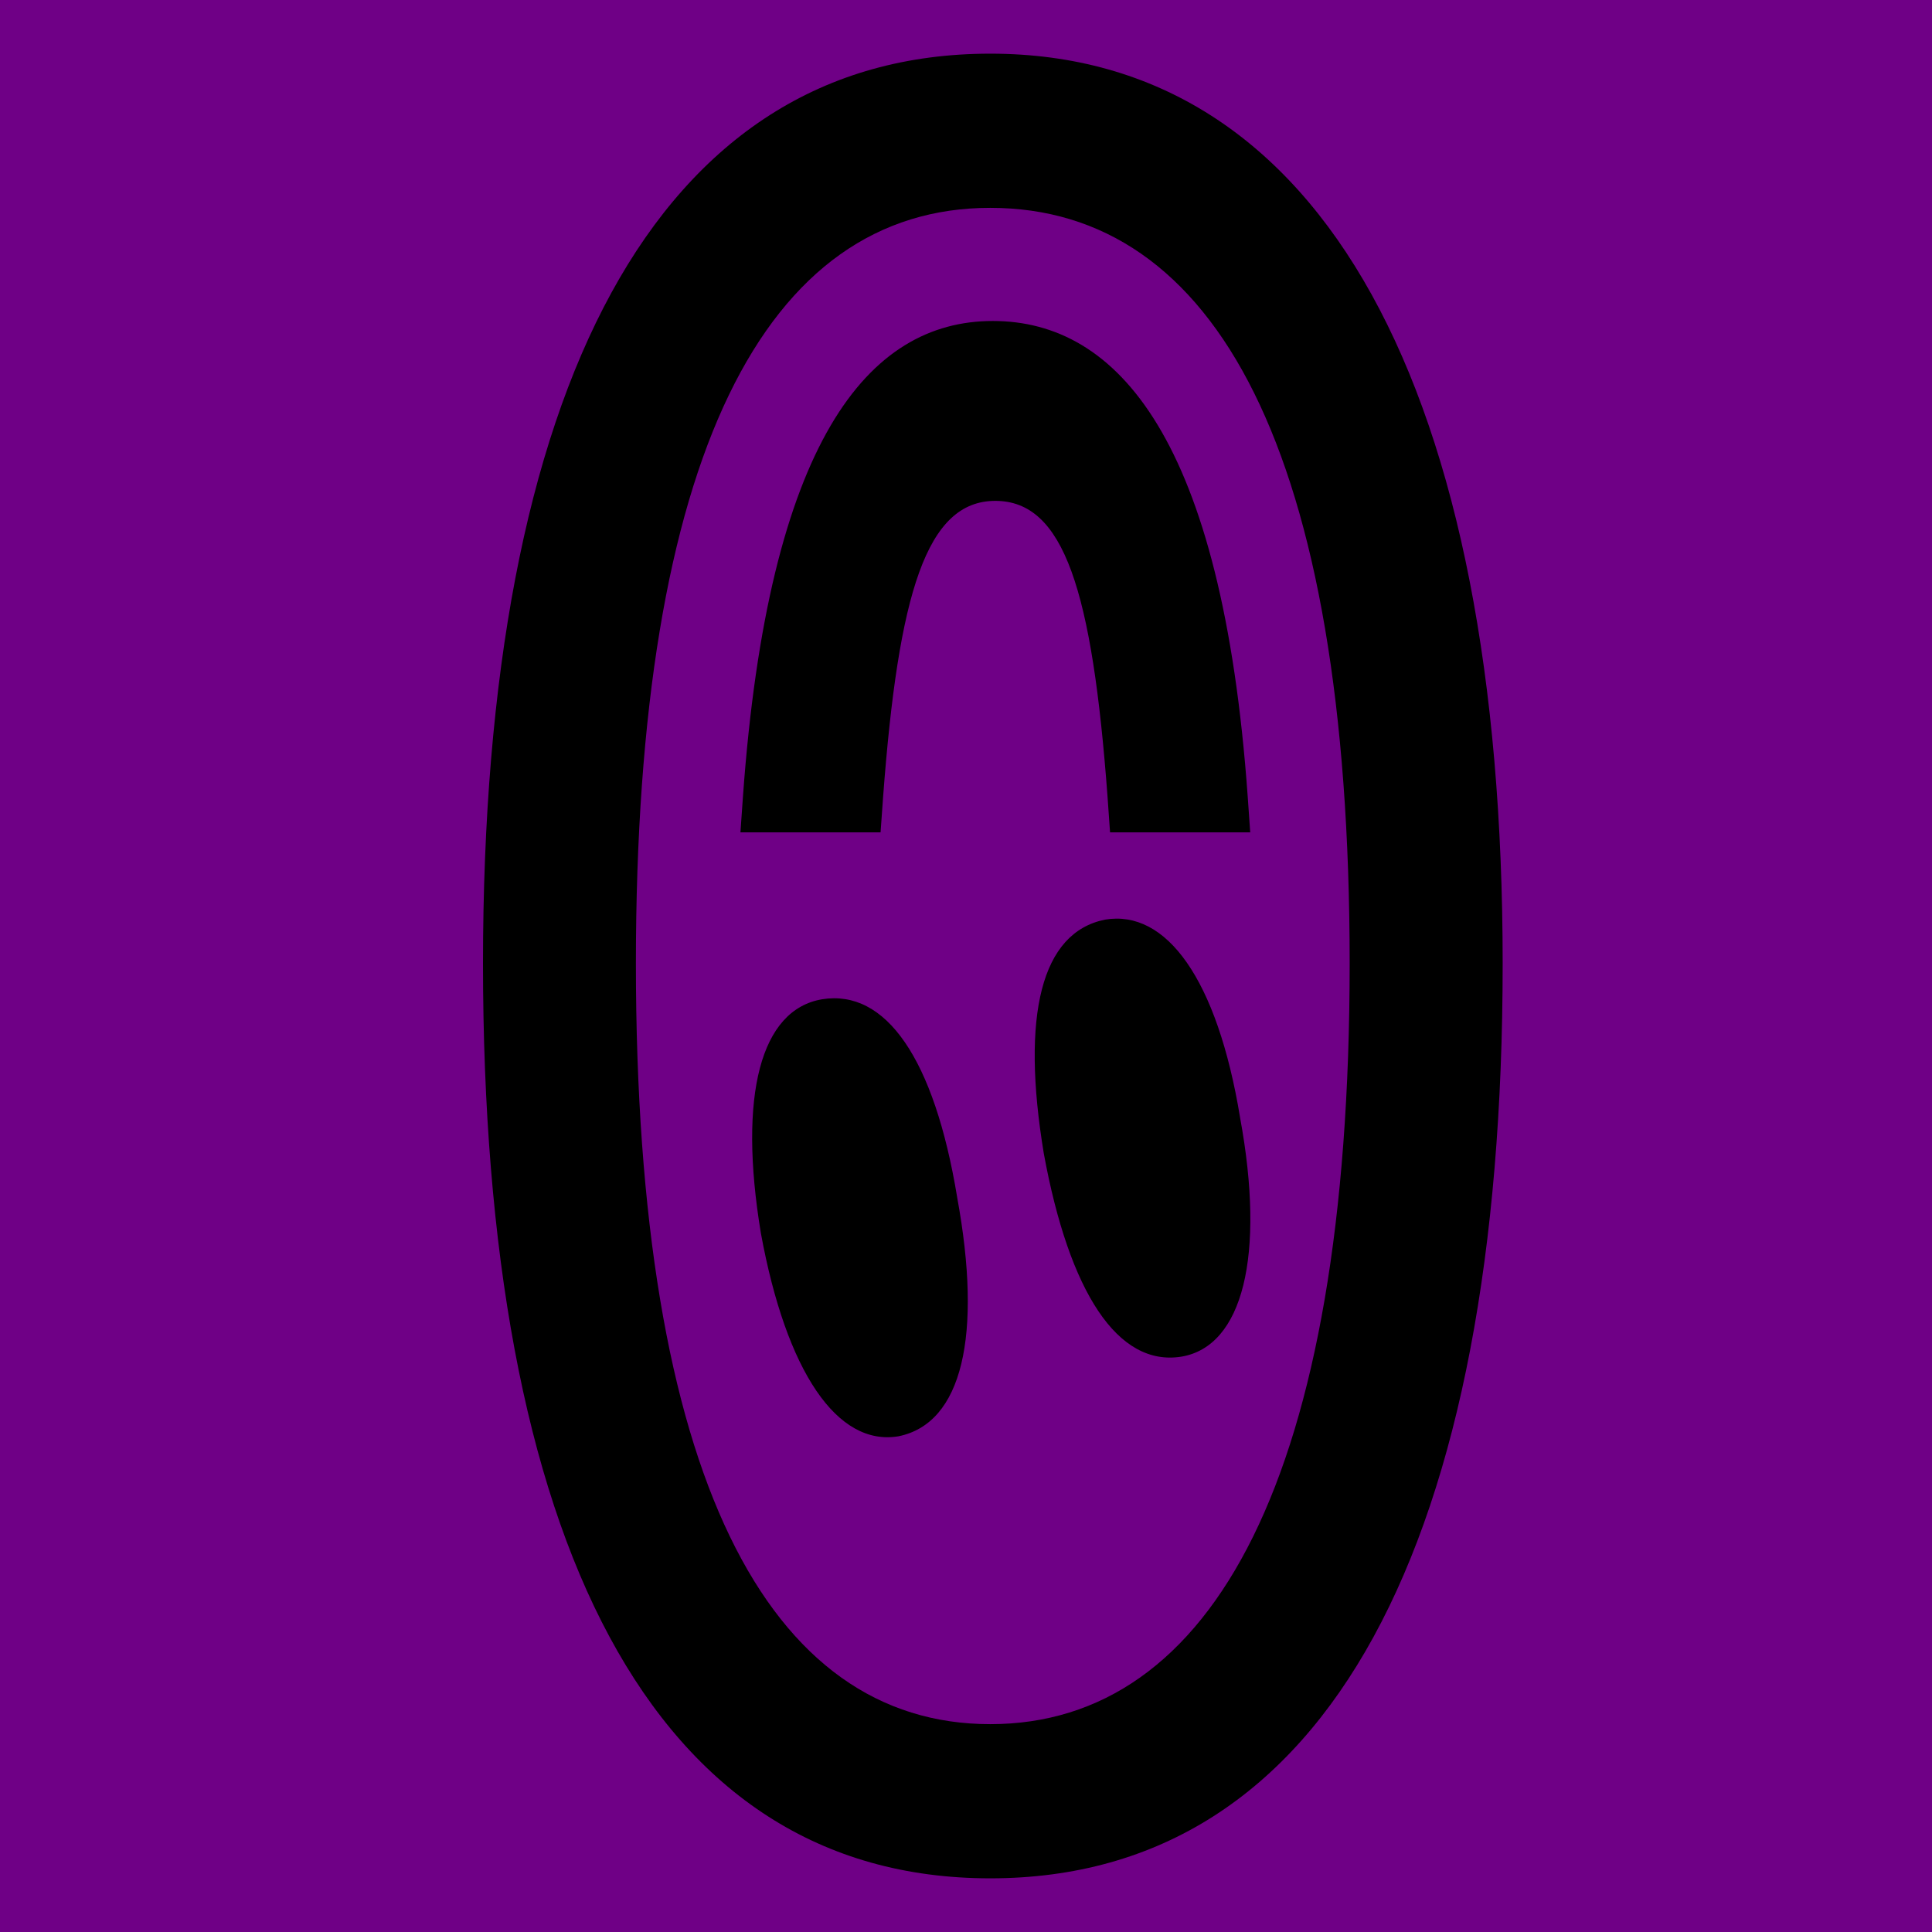 <svg width="36px" height="36px" viewBox="0 0 36 36" version="1.1" xmlns="http://www.w3.org/2000/svg" xmlns:xlink="http://www.w3.org/1999/xlink">
    <defs>
        <path d="M0,0 L36,0 L36,36 L0,36 L0,0 Z" id="path-1"></path>
    </defs>
    <g id="news-learning" stroke="none" fill="none" xlink:href="#path-1">
        <use fill="#6F0086" fill-rule="evenodd" xlink:href="#path-1"></use>
        <path d="M28,17.952 C28,28.678 24.77,35 18.452,35 C12.134,35 9,28.678 9,17.952 C9,7.227 12.23,1 18.452,1 C24.673,1 28,7.322 28,17.952 Z M11.849,17.952 C11.849,27.529 14.319,32.127 18.452,32.127 C22.584,32.127 25.149,27.531 25.149,17.952 C25.149,8.374 22.632,3.873 18.452,3.873 C14.272,3.873 11.849,8.471 11.849,17.952 Z M13.797,15.51 L13.844,14.84 C14.319,8.231 16.171,5.981 18.499,5.981 C20.828,5.981 22.773,8.184 23.249,14.84 L23.296,15.51 L20.684,15.51 L20.637,14.84 C20.352,11.009 19.829,9.333 18.546,9.333 C17.263,9.333 16.741,11.056 16.456,14.84 L16.408,15.51 L13.797,15.51 Z M17.835,22.309 C18.31,24.894 17.929,26.523 16.742,26.763 C15.602,26.955 14.652,25.566 14.178,22.979 C13.75,20.393 14.178,18.812 15.318,18.62 C16.505,18.428 17.408,19.722 17.835,22.307 L17.835,22.309 Z M23.107,20.825 C23.583,23.41 23.154,25.087 22.015,25.279 C20.828,25.471 19.924,24.082 19.45,21.495 C19.022,18.909 19.403,17.376 20.59,17.136 C21.73,16.944 22.681,18.238 23.107,20.823 L23.107,20.825 Z" id="Shape" fill="#000000" fill-rule="nonzero"></path>
    </g>
</svg>
